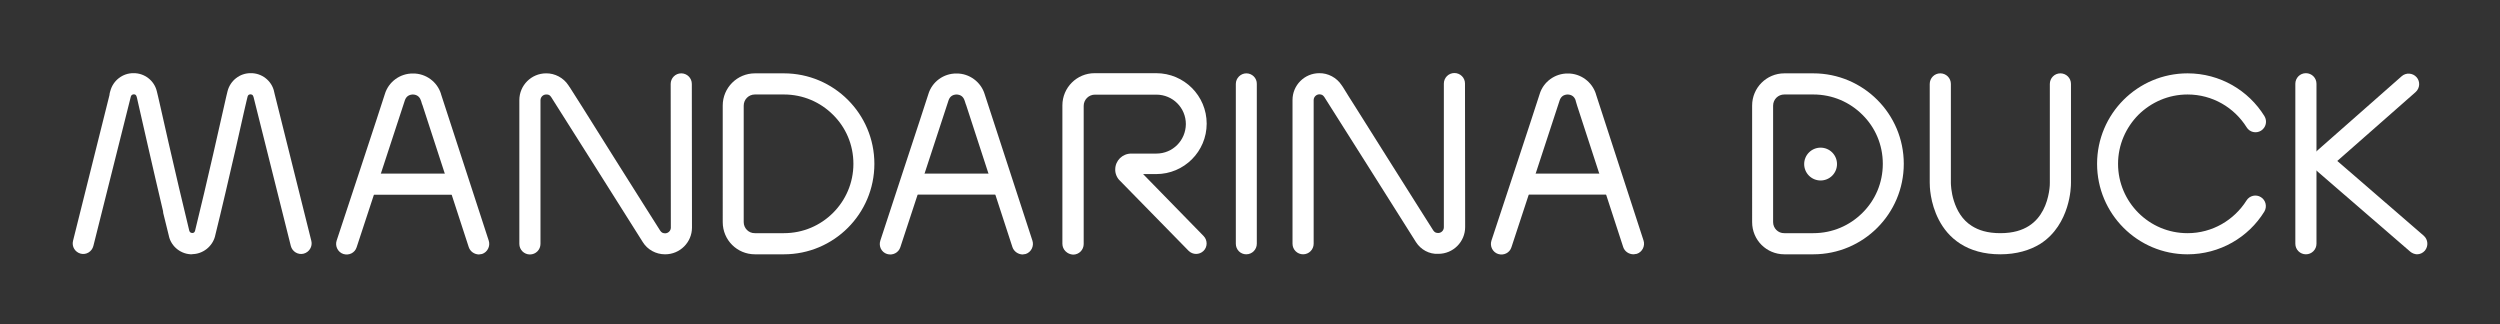 <?xml version="1.0" encoding="utf-8"?>
<!-- Generator: Adobe Illustrator 24.3.0, SVG Export Plug-In . SVG Version: 6.00 Build 0)  -->
<svg version="1.1" id="Livello_1" xmlns="http://www.w3.org/2000/svg" xmlns:xlink="http://www.w3.org/1999/xlink" x="0px" y="0px"
	 viewBox="0 0 1561.1 202.6" style="enable-background:new 0 0 1561.1 202.6;" xml:space="preserve">
<rect x="0" y="0" width="1561.1" height="202.6" fill="#333333" stroke="none"/>
<style type="text/css">
	.st0{fill:#FFFFFF;}
</style>
<g>
	<g>
		<path class="st0" d="M1249,158.8c-10.2,0-18.5-2.5-24.9-6.6c-6.4-4.1-10.6-9.5-13.4-14.9c-5.6-10.8-5.7-21.2-5.7-23.3l0-0.4V52.4
			c0-3.6,2.9-6.6,6.6-6.6c3.6,0,6.6,2.9,6.6,6.6v61.5l0,0.2c0,0.7,0.1,5.8,1.9,11.4c1.8,5.7,5.1,11.8,11.2,15.6
			c4.1,2.6,9.6,4.5,17.8,4.5c8.1,0,13.7-1.9,17.8-4.5c4.1-2.6,6.9-6.1,8.9-9.9c4-7.6,4.3-16.2,4.2-17.2V114v-0.1V52.4
			c0-3.6,2.9-6.6,6.6-6.6c3.6,0,6.6,2.9,6.6,6.6v61.5v0.2c0,1.6-0.1,7.8-2.5,15.4c-2.4,7.5-7.1,16.7-16.7,22.8
			C1267.5,156.3,1259.2,158.8,1249,158.8L1249,158.8z"/>
		<path class="st0" d="M1309.5,102.3c0-31.2,25.3-56.5,56.5-56.5c20.3,0,38.1,10.7,48,26.7c1.9,3.1,1,7.1-2.1,9.1
			c-3.1,1.9-7.1,1-9-2.1c-7.7-12.3-21.3-20.5-36.9-20.5c-12,0-22.8,4.9-30.7,12.7c-7.8,7.9-12.7,18.7-12.7,30.6
			c0,12,4.9,22.8,12.7,30.6c7.9,7.9,18.7,12.7,30.7,12.7c15.5,0,29.1-8.2,36.8-20.4c1.9-3.1,6-4,9-2.1c3.1,1.9,4,6,2.1,9.1
			c-9.9,16-27.7,26.6-48,26.6C1334.8,158.8,1309.5,133.5,1309.5,102.3"/>
		<path class="st0" d="M1114.2,158.8v-6.6v-6.6h18.1c12,0,22.8-4.8,30.7-12.7c7.9-7.8,12.7-18.6,12.7-30.6c0-12-4.8-22.8-12.7-30.6
			c-7.9-7.9-18.7-12.7-30.7-12.7h-18.1h0c-3.9,0-7,3.1-7,7v27.5v45.2c0,3.8,3.1,7,7,6.9h0v6.6V158.8L1114.2,158.8
			c-11.1,0-20.1-8.9-20.1-20.1V93.5c0-13.6,0-24.9,0-27.6c0-11.1,9-20.1,20.1-20.1h0h18.1c31.2,0,56.5,25.3,56.5,56.5
			c0,31.2-25.3,56.5-56.5,56.5H1114.2z"/>
		<path class="st0" d="M1433.3,152.2v-32.8c0-33.8,0-67.1,0-67.1c0-3.6,2.9-6.6,6.6-6.6c3.6,0,6.6,2.9,6.6,6.6c0,0.1,0,33.2,0,67.1
			c0,11.3,0,22.6,0,32.8v0c0,3.6-2.9,6.6-6.6,6.6C1436.3,158.8,1433.3,155.9,1433.3,152.2"/>
		<path class="st0" d="M1505,157.1l-59.7-51.6c-1.5-1.2-2.3-3-2.3-4.9c0-1.9,0.8-3.7,2.2-5l54.5-48c2.7-2.4,6.9-2.1,9.3,0.6
			c2.4,2.7,2.1,6.9-0.6,9.3l-48.9,43l54,46.7c2.7,2.4,3,6.5,0.7,9.3c-1.3,1.5-3.1,2.3-5,2.3C1507.8,158.7,1506.3,158.2,1505,157.1"
			/>
		<path class="st0" d="M663.4,152.2v-49.7c0-18,0-33.9,0-36.7c0-11.1,9-20.1,20.1-20.1h0H722c17.4,0,31.5,14.1,31.5,31.5
			c0,17.4-14.1,31.5-31.5,31.5l-8.2,0l37.8,38.7c2.5,2.6,2.5,6.8-0.1,9.3c-2.6,2.5-6.7,2.5-9.3-0.1L699.5,113l0,0l-0.1-0.1l0,0l0,0
			l-0.2-0.2c-1.8-1.7-2.9-4.5-2.8-6.9c0-5.5,4.5-9.9,10-9.9h0l15.7,0c10.2,0,18.3-8.2,18.4-18.4c0-10.2-8.2-18.4-18.4-18.4h-38.4h0
			c-3.8,0-7,3.1-7,7c0,2.7,0,18.6,0,36.7c0,18,0,38.2,0,49.6v0c0,3.6-2.9,6.6-6.6,6.6C666.4,158.8,663.4,155.9,663.4,152.2"/>
		<path class="st0" d="M1013.6,154.3l-28.9-88.7l0-0.1l0,0l-0.1-0.1l0,0l0-0.1l0-0.1l0-0.1l-0.1-0.2v0l-0.3-1l-0.3-1l0-0.1l0-0.1
			c-0.8-2.4-2.5-3.6-5-3.7c-2.5,0.1-4.2,1.3-5,3.7c-1.6,5.2-30.1,91.6-30.1,91.7c-1.1,3.5-4.8,5.3-8.3,4.2c-3.4-1.1-5.3-4.8-4.2-8.3
			c0,0,7.1-21.6,14.5-43.9c7.3-22.2,14.9-45.2,15.6-47.6c2.3-7.7,9.6-13,17.6-12.9c8-0.1,15.2,5.2,17.6,12.9l0,0.1l29.7,91.3
			c1.1,3.4-0.8,7.2-4.2,8.3l-2,0.3C1017.1,158.8,1014.5,157,1013.6,154.3"/>
		<path class="st0" d="M949.4,121.5c-3.6,0-4.6-3.1-4.6-6.7s1-6.4,4.6-6.4h58.3c3.6,0,3.9,3.4,3.9,7c0,3.6-0.3,6.1-3.9,6.1H949.4z"
			/>
		<path class="st0" d="M632.2,154.3l-28.9-88.7l-0.3-0.7l-0.1-0.4c-0.1-0.4-0.3-0.9-0.6-1.8c-0.8-2.4-2.5-3.6-5-3.7
			c-2.5,0.1-4.2,1.3-5,3.7c-1.6,5.2-30.1,91.6-30.1,91.7c-1.1,3.4-4.8,5.3-8.3,4.2c-3.5-1.1-5.3-4.8-4.2-8.3
			c0-0.1,7.1-21.6,14.4-43.9c7.3-22.2,14.9-45.2,15.6-47.6c2.3-7.7,9.5-13,17.6-12.9c8-0.1,15.3,5.3,17.6,13l0,0l29.8,91.4
			c1.1,3.4-0.8,7.2-4.2,8.3l-2,0.3C635.7,158.8,633.1,157,632.2,154.3"/>
		<path class="st0" d="M568.1,121.5c-3.6,0-4-3-4-6.6c0-3.6,0.4-6.5,4-6.5h58.3c3.6,0,4.5,2.9,4.5,6.5c0,3.6-0.9,6.6-4.5,6.6H568.1z
			"/>
		<path class="st0" d="M292.7,154.3l-28.9-88.7l-0.3-0.7l-0.5-1.7l-0.2-0.5c-0.8-2.4-2.5-3.6-5-3.7c-2.5,0.1-4.2,1.3-5,3.7
			c-1.6,5.2-30.1,91.6-30.1,91.7c-1.1,3.5-4.8,5.3-8.3,4.2c-3.4-1.1-5.3-4.9-4.2-8.3c0-0.1,7.1-21.6,14.5-43.9
			c7.3-22.2,14.9-45.2,15.6-47.6c2.3-7.7,9.5-13,17.6-12.9c8-0.1,15.2,5.2,17.5,12.8l0,0.1l29.8,91.5c1.1,3.4-0.8,7.2-4.2,8.3
			l-2,0.3C296.1,158.8,293.6,157,292.7,154.3"/>
		<path class="st0" d="M228.5,121.5c-3.6,0-5-2.9-5-6.5c0-3.6,1.3-6.6,5-6.6h58.2c3.6,0,3.8,2.4,3.8,6.1c0,3.6-0.2,7.1-3.8,7.1
			H228.5z"/>
		<path class="st0" d="M884.2,151.2c-1.1-1.7-15.3-24.2-29.4-46.6c-13.4-21.3-26.7-42.3-27.9-44.1c-0.9-1.2-1.5-1.5-3-1.6
			c-1.9,0-3.6,1.6-3.6,3.6c0,1.8,0,12.4,0,25.7c0,26.6,0,63.9,0,64c0,3.6-2.9,6.6-6.6,6.6c-3.6,0-6.6-2.9-6.6-6.6c0,0,0-37.4,0-64
			c0-13.3,0-23.9,0-25.8c0-9.2,7.5-16.7,16.7-16.7c5.5-0.1,10.9,2.8,13.9,7.4l0.7,1l0.2,0.3l0.5,0.8c1.4,2.3,4,6.5,7.4,11.8
			c5.2,8.3,12.2,19.4,19.2,30.5c14,22.3,28.5,45.1,29.3,46.4c0.9,1.2,1.5,1.5,3,1.6c2,0,3.6-1.6,3.6-3.6v0h0h0l0-89.7
			c0-3.6,2.9-6.6,6.6-6.6c3.6,0,6.6,2.9,6.6,6.5l0.1,89.7h0l0,0v0c0,9.2-7.5,16.7-16.7,16.7H898
			C892.5,158.8,887.2,155.9,884.2,151.2"/>
		<path class="st0" d="M401.4,151.2c-1.1-1.7-15.3-24.2-29.4-46.6c-13.5-21.3-26.7-42.3-27.9-44.1c-0.9-1.2-1.5-1.5-3-1.5
			c-2,0-3.6,1.6-3.6,3.6c0,1.8,0,12.4,0,25.7c0,26.6,0,63.9,0,64c0,3.6-2.9,6.6-6.6,6.6c-3.6,0-6.6-2.9-6.6-6.6c0,0,0-37.4,0-64
			c0-13.3,0-23.9,0-25.8c0-9.2,7.5-16.7,16.7-16.7c5.5-0.1,10.9,2.8,13.9,7.4c0.6,1,0.9,1.3,0.9,1.3l0.5,0.8
			c1.4,2.3,4.1,6.5,7.5,11.8C369,75.4,376,86.5,383,97.7c14,22.3,28.5,45.1,29.3,46.4c0.9,1.2,1.5,1.5,3,1.6c1.9,0,3.5-1.5,3.6-3.4
			v-0.2l-0.1-89.7c0-3.6,2.9-6.6,6.6-6.6c3.6,0,6.6,2.9,6.6,6.6l0.1,89.7v0v0c0,9.2-7.5,16.7-16.7,16.7h-0.2
			C409.6,158.8,404.3,155.9,401.4,151.2"/>
		<path class="st0" d="M771.7,152.2c0-51.6,0-69.4,0-80.6c0-6.9,0-11.2,0-19.2c0-3.6,3-6.6,6.6-6.6c3.6,0,6.6,3,6.5,6.6
			c0,8,0,12.3,0,19.2c0,11.2,0,29,0,80.6c0,3.6-2.9,6.6-6.6,6.6C774.6,158.8,771.7,155.9,771.7,152.2"/>
		<path class="st0" d="M120,158.8c-6.8,0.1-12.9-4.6-14.5-11.2l0-0.1l-3.6-14.6v0h0v0l0-0.2l-0.1-0.9c-6.4-27-13.5-58.6-15.8-68.6
			c-0.4-1.7-0.6-2.9-0.7-2.9c-0.3-1-0.8-1.4-1.8-1.4c-1,0.1-1.5,0.5-1.8,1.4l-23.4,93.3c-0.9,3.5-4.4,5.7-7.9,4.8
			c-3.5-0.9-5.7-4.4-4.8-8l22.8-91.2l0-0.1l0-0.2l0-0.1l0-0.1v0v0v0l0-0.1l0.1-0.2l0.1-0.6l0.2-0.6l0-0.2l0.1-0.2
			c1.7-6.5,7.7-11.2,14.5-11.1c6.8-0.1,12.9,4.6,14.5,11.2c0.2,0.6,0.4,1.5,0.8,3.3c0.4,1.7,0.9,4.1,1.6,7c1.3,5.7,3,13.5,5,22.1
			c4,17.4,8.9,38.5,12.9,54.8c0.3,0.9,0.8,1.3,1.8,1.4c1,0,1.5-0.4,1.8-1.4c7.1-28.6,16.8-71.9,19.5-83.9c0.4-1.8,0.6-2.7,0.8-3.3
			c1.7-6.6,7.7-11.3,14.5-11.2c6.8-0.1,12.9,4.6,14.5,11.2l0,0.1l0.4,1.7l0.1,0.4l22.8,91.3c0.9,3.5-1.3,7.1-4.8,8
			c-3.5,0.9-7.1-1.3-8-4.8l-23.3-93.1l-0.1-0.2v0c-0.3-1-0.8-1.3-1.8-1.4c-1,0.1-1.5,0.4-1.8,1.4c0,0-0.3,1.2-0.7,2.9
			c-0.4,1.7-0.9,4.1-1.6,6.9c-1.3,5.7-3,13.5-5,22.2c-4,17.4-8.9,38.6-13,55.1l0,0.1c-1.7,6.5-7.7,11.2-14.4,11.2H120z"/>
		<path class="st0" d="M1144.1,95.2c4,4,4,10.5,0,14.5c-4,4-10.5,4-14.5,0c-4-4-4-10.5,0-14.5C1133.6,91.2,1140.1,91.2,1144.1,95.2"
			/>
		<path class="st0" d="M471.4,158.8v-6.6v-6.6h18.1c12,0,22.8-4.8,30.7-12.7c7.8-7.8,12.7-18.6,12.7-30.6c0-12-4.8-22.8-12.7-30.6
			c-7.9-7.9-18.7-12.7-30.7-12.7h-18.1h0c-3.9,0-7,3.1-7,7v27.5v45.2c0,3.8,3.1,7,7,6.9h0v6.6V158.8L471.4,158.8
			c-11.1,0-20.1-8.9-20.1-20.1V93.5c0-13.6,0-24.9,0-27.6c0-11.1,9-20.1,20.1-20.1h0h18.1c31.2,0,56.5,25.3,56.5,56.5
			c0,31.2-25.3,56.5-56.5,56.5H471.4z"/>
	</g>
</g>
</svg>
